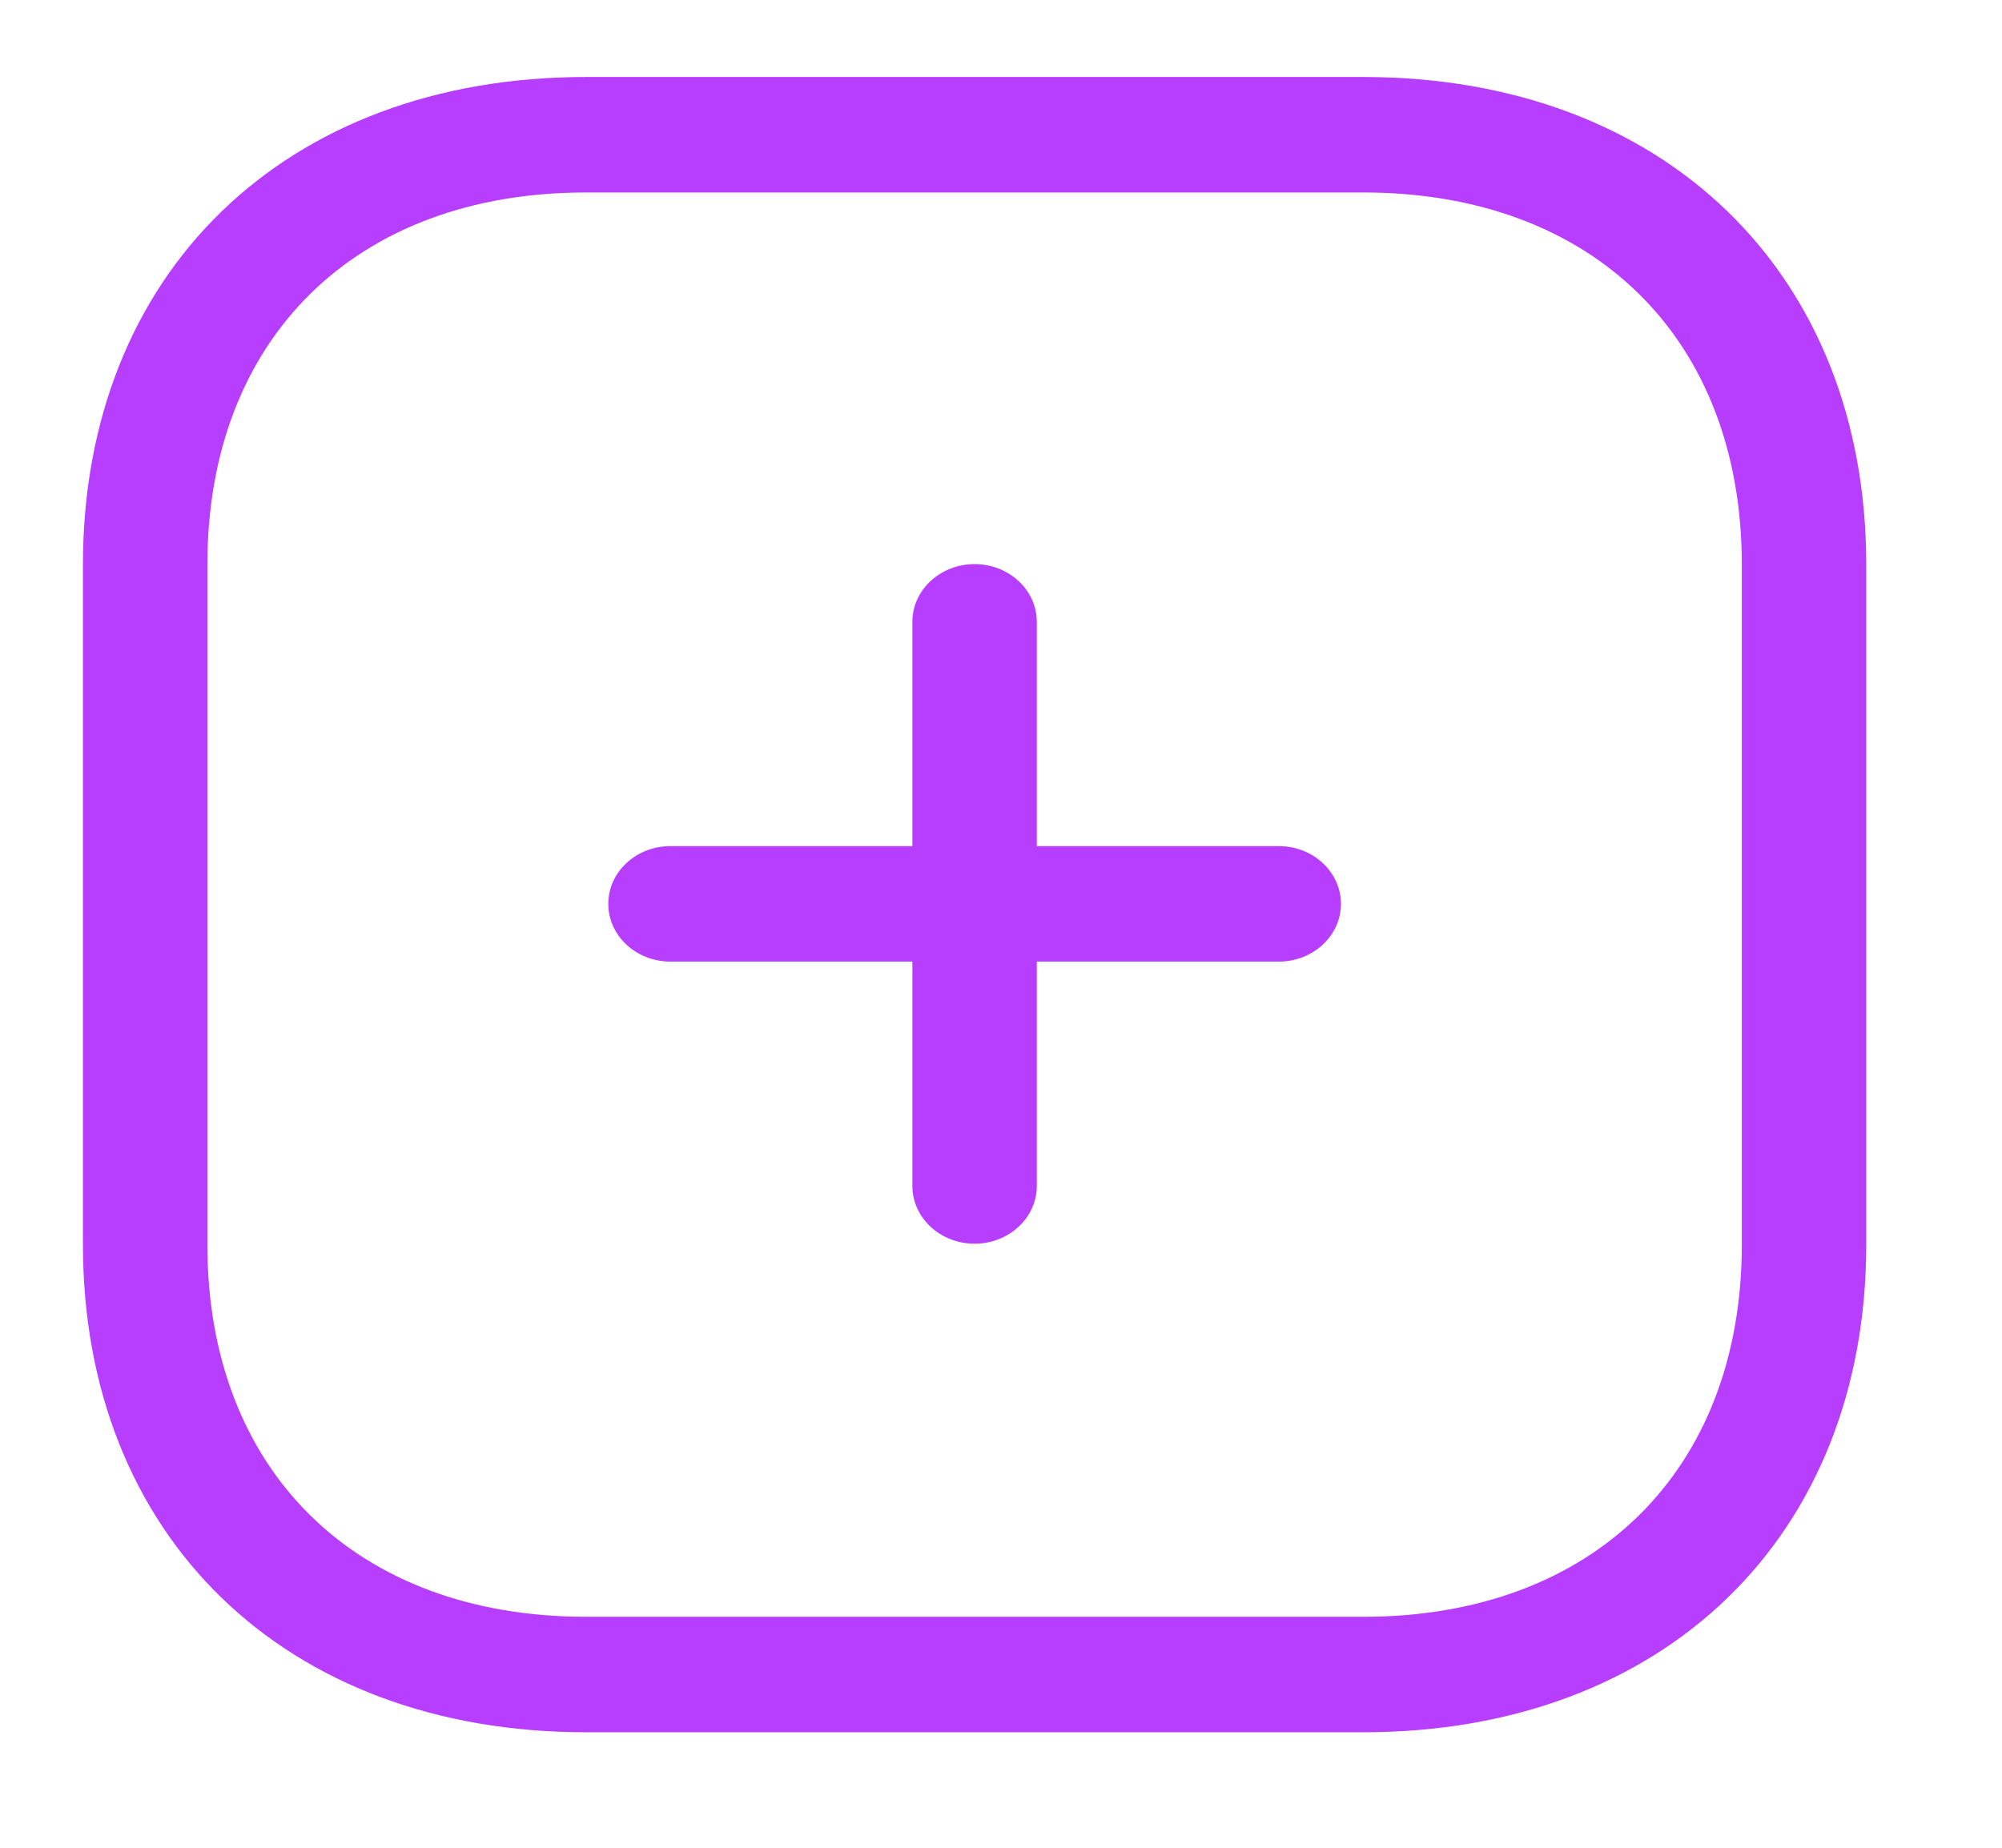 <?xml version="1.0" encoding="UTF-8"?>
<svg xmlns="http://www.w3.org/2000/svg" width="26" height="24" viewBox="0 0 26 24" fill="none">
  <path fill-rule="evenodd" clip-rule="evenodd" d="M12.657 16.154C12.211 16.154 11.849 15.818 11.849 15.404V8.077C11.849 7.663 12.211 7.327 12.657 7.327C13.103 7.327 13.465 7.663 13.465 8.077V15.404C13.465 15.818 13.103 16.154 12.657 16.154Z" fill="#B83EFF"></path>
  <path fill-rule="evenodd" clip-rule="evenodd" d="M16.607 12.49H8.708C8.26 12.49 7.9 12.154 7.9 11.74C7.9 11.326 8.26 10.99 8.708 10.99H16.607C17.053 10.99 17.415 11.326 17.415 11.74C17.415 12.154 17.053 12.49 16.607 12.49Z" fill="#B83EFF"></path>
  <path fill-rule="evenodd" clip-rule="evenodd" d="M7.609 2.5C4.623 2.5 2.693 4.397 2.693 7.335V16.165C2.693 19.103 4.623 21 7.609 21H17.705C20.692 21 22.621 19.103 22.621 16.165V7.335C22.621 4.397 20.692 2.5 17.705 2.5H7.609ZM17.705 22.5H7.609C3.702 22.5 1.077 19.954 1.077 16.165V7.335C1.077 3.546 3.702 1 7.609 1H17.705C21.612 1 24.237 3.546 24.237 7.335V16.165C24.237 19.954 21.612 22.5 17.705 22.5Z" fill="#B83EFF"></path>
</svg>
